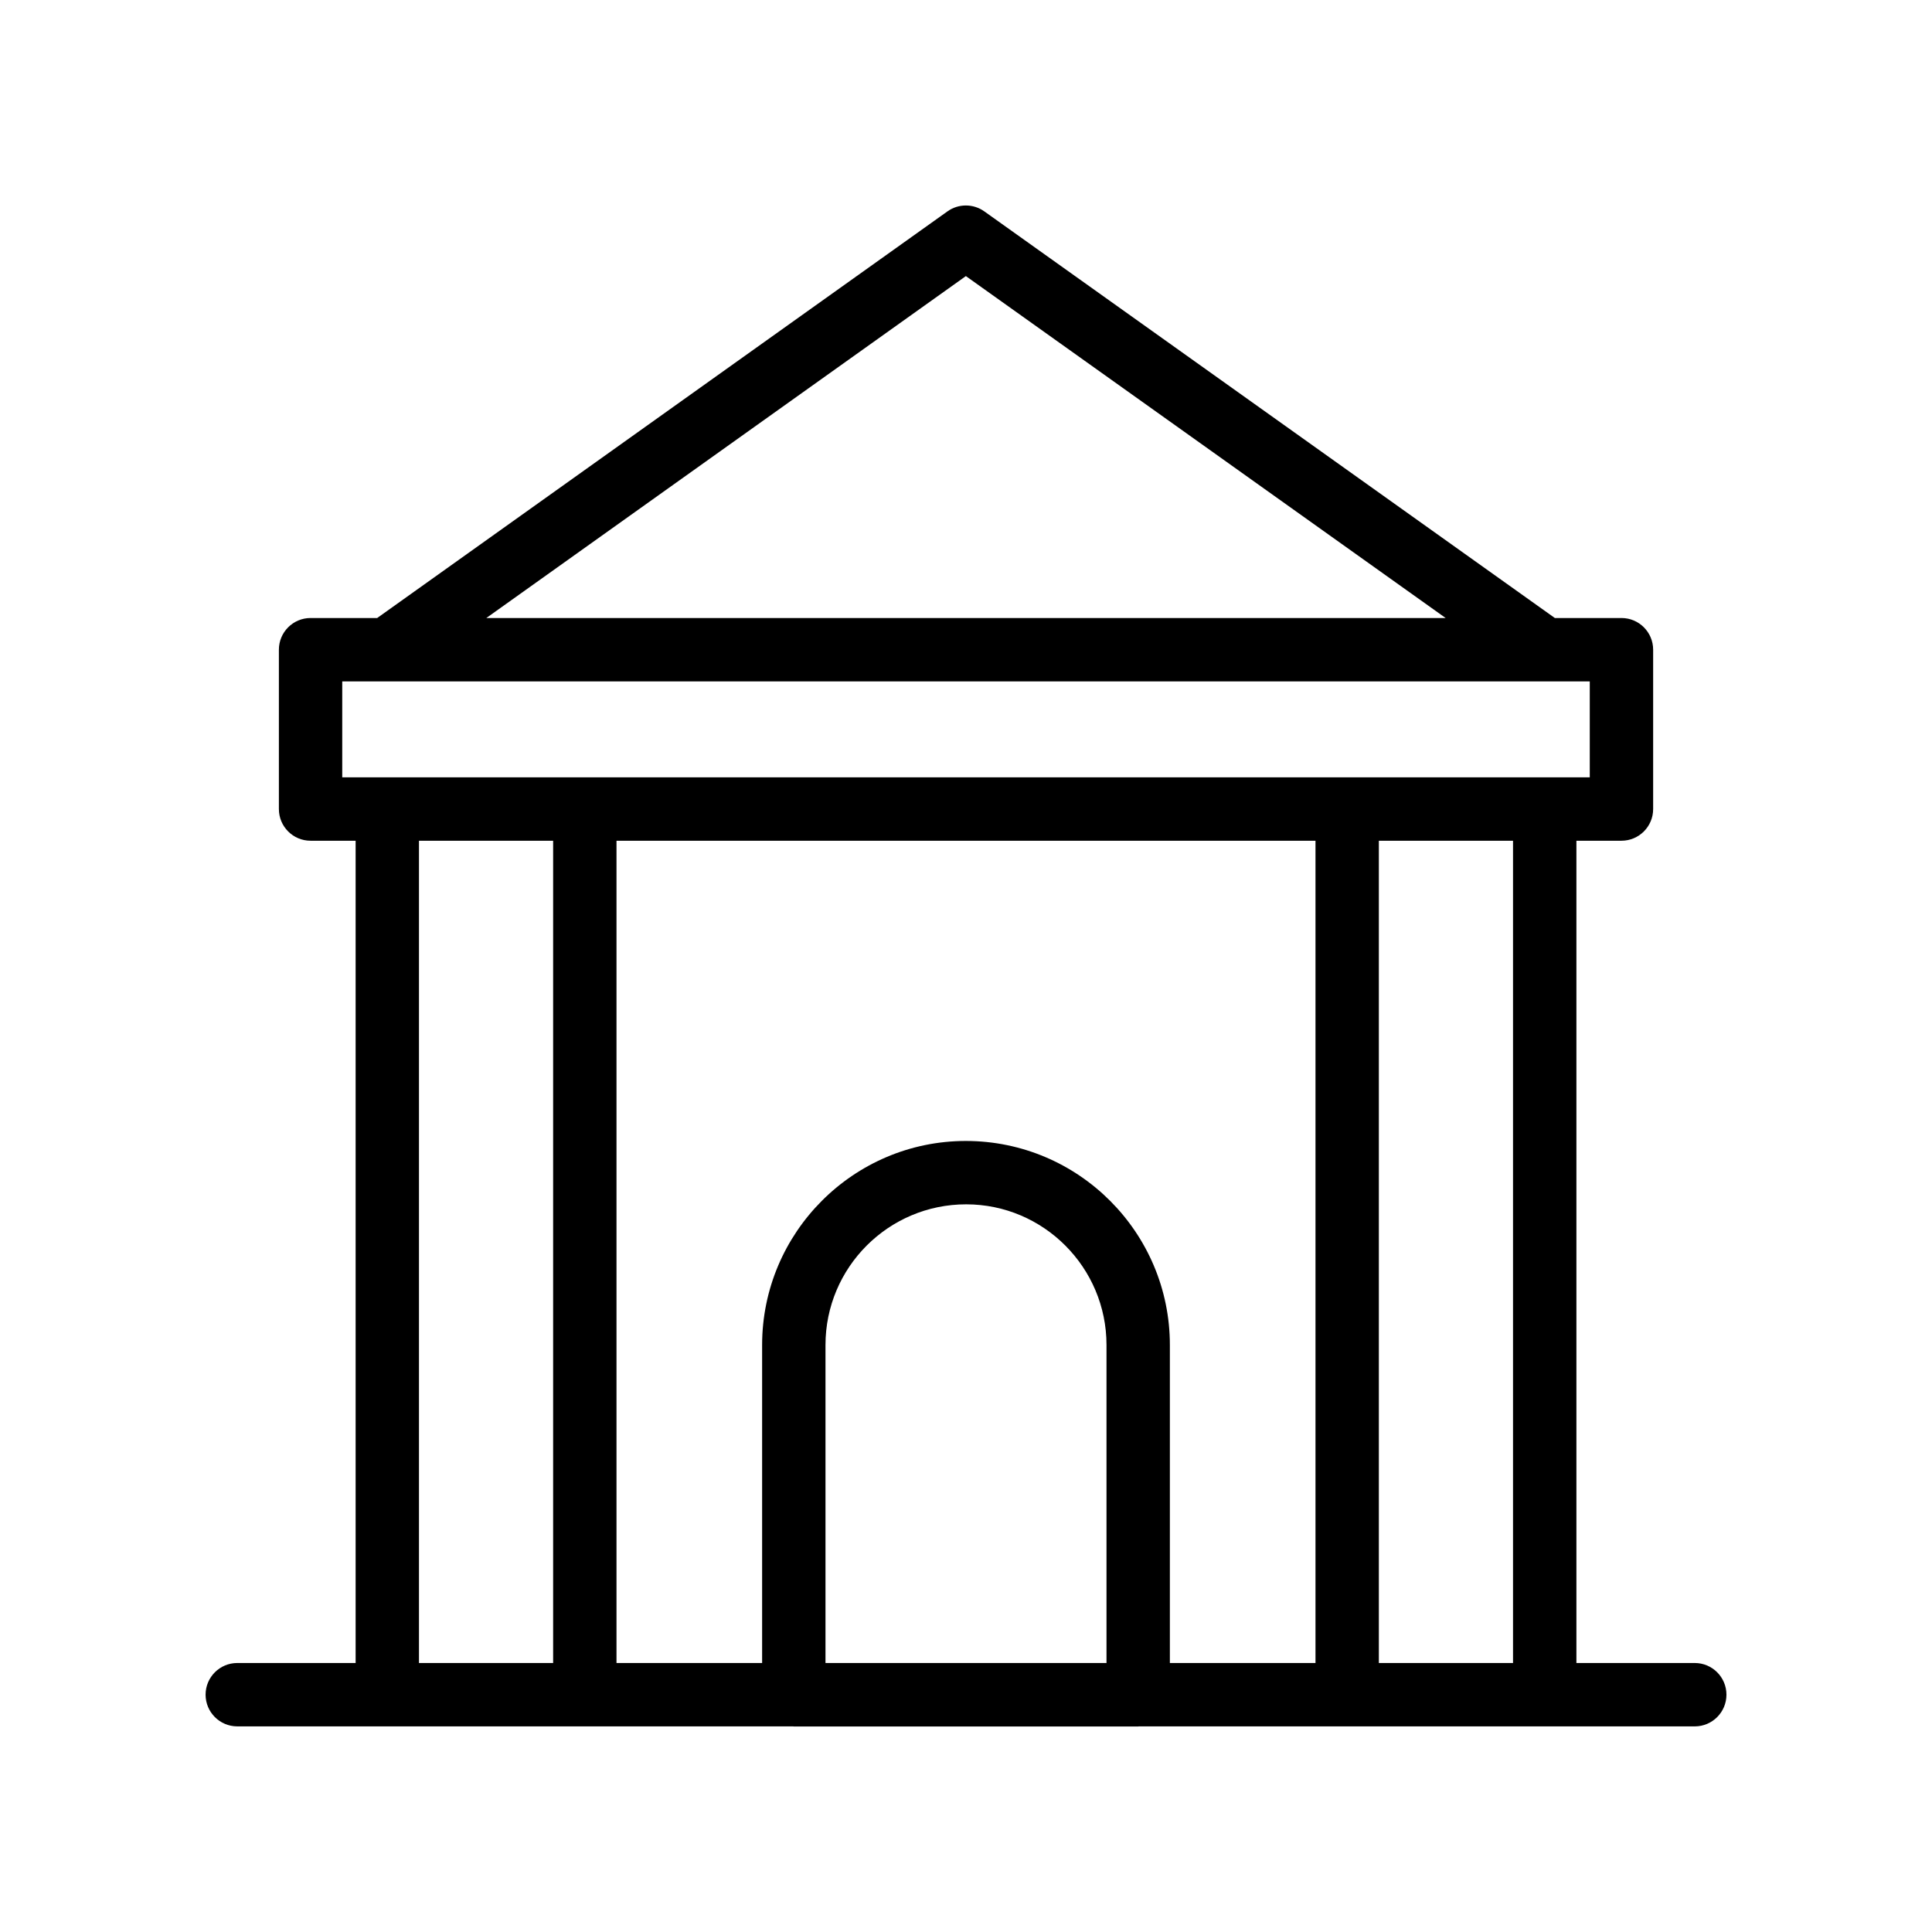 <?xml version="1.0" encoding="UTF-8"?>
<!-- Uploaded to: SVG Repo, www.svgrepo.com, Generator: SVG Repo Mixer Tools -->
<svg fill="#000000" width="800px" height="800px" version="1.1" viewBox="144 144 512 512" xmlns="http://www.w3.org/2000/svg">
 <path d="m206.87 601.51h147.35c0.051 0 0.09 0.027 0.141 0.027h91.266c0.051 0 0.09-0.027 0.141-0.027h147.36c4.641 0 8.398-3.758 8.398-8.398 0-4.637-3.754-8.398-8.398-8.398h-31.363v-217.91h11.938c4.641 0 8.398-3.758 8.398-8.398v-42.227c0-4.637-3.754-8.398-8.398-8.398h-17.652l-151.21-107.77c-2.918-2.074-6.84-2.074-9.742 0l-151.14 107.77h-17.652c-4.641 0-8.398 3.758-8.398 8.398v42.227c0 4.637 3.754 8.398 8.398 8.398h11.938v217.91h-31.363c-4.641 0-8.398 3.758-8.398 8.398 0.004 4.633 3.758 8.395 8.398 8.395zm83.715-16.793h-35.555v-217.91h35.555zm146.65 0h-74.473v-84.277c0-20.559 16.688-37.281 37.277-37.281 20.508 0 37.195 16.723 37.195 37.281zm55.383 0h-38.59v-84.277c0-29.816-24.223-54.074-54.07-54.074-29.766 0-53.988 24.262-53.988 54.074v84.277h-38.59v-217.91h185.24zm52.348 0h-35.555v-217.91h35.555zm-145-367.55 127.15 90.617h-254.24zm-165.27 132.84v-25.434h330.61v25.434z"/>
</svg>